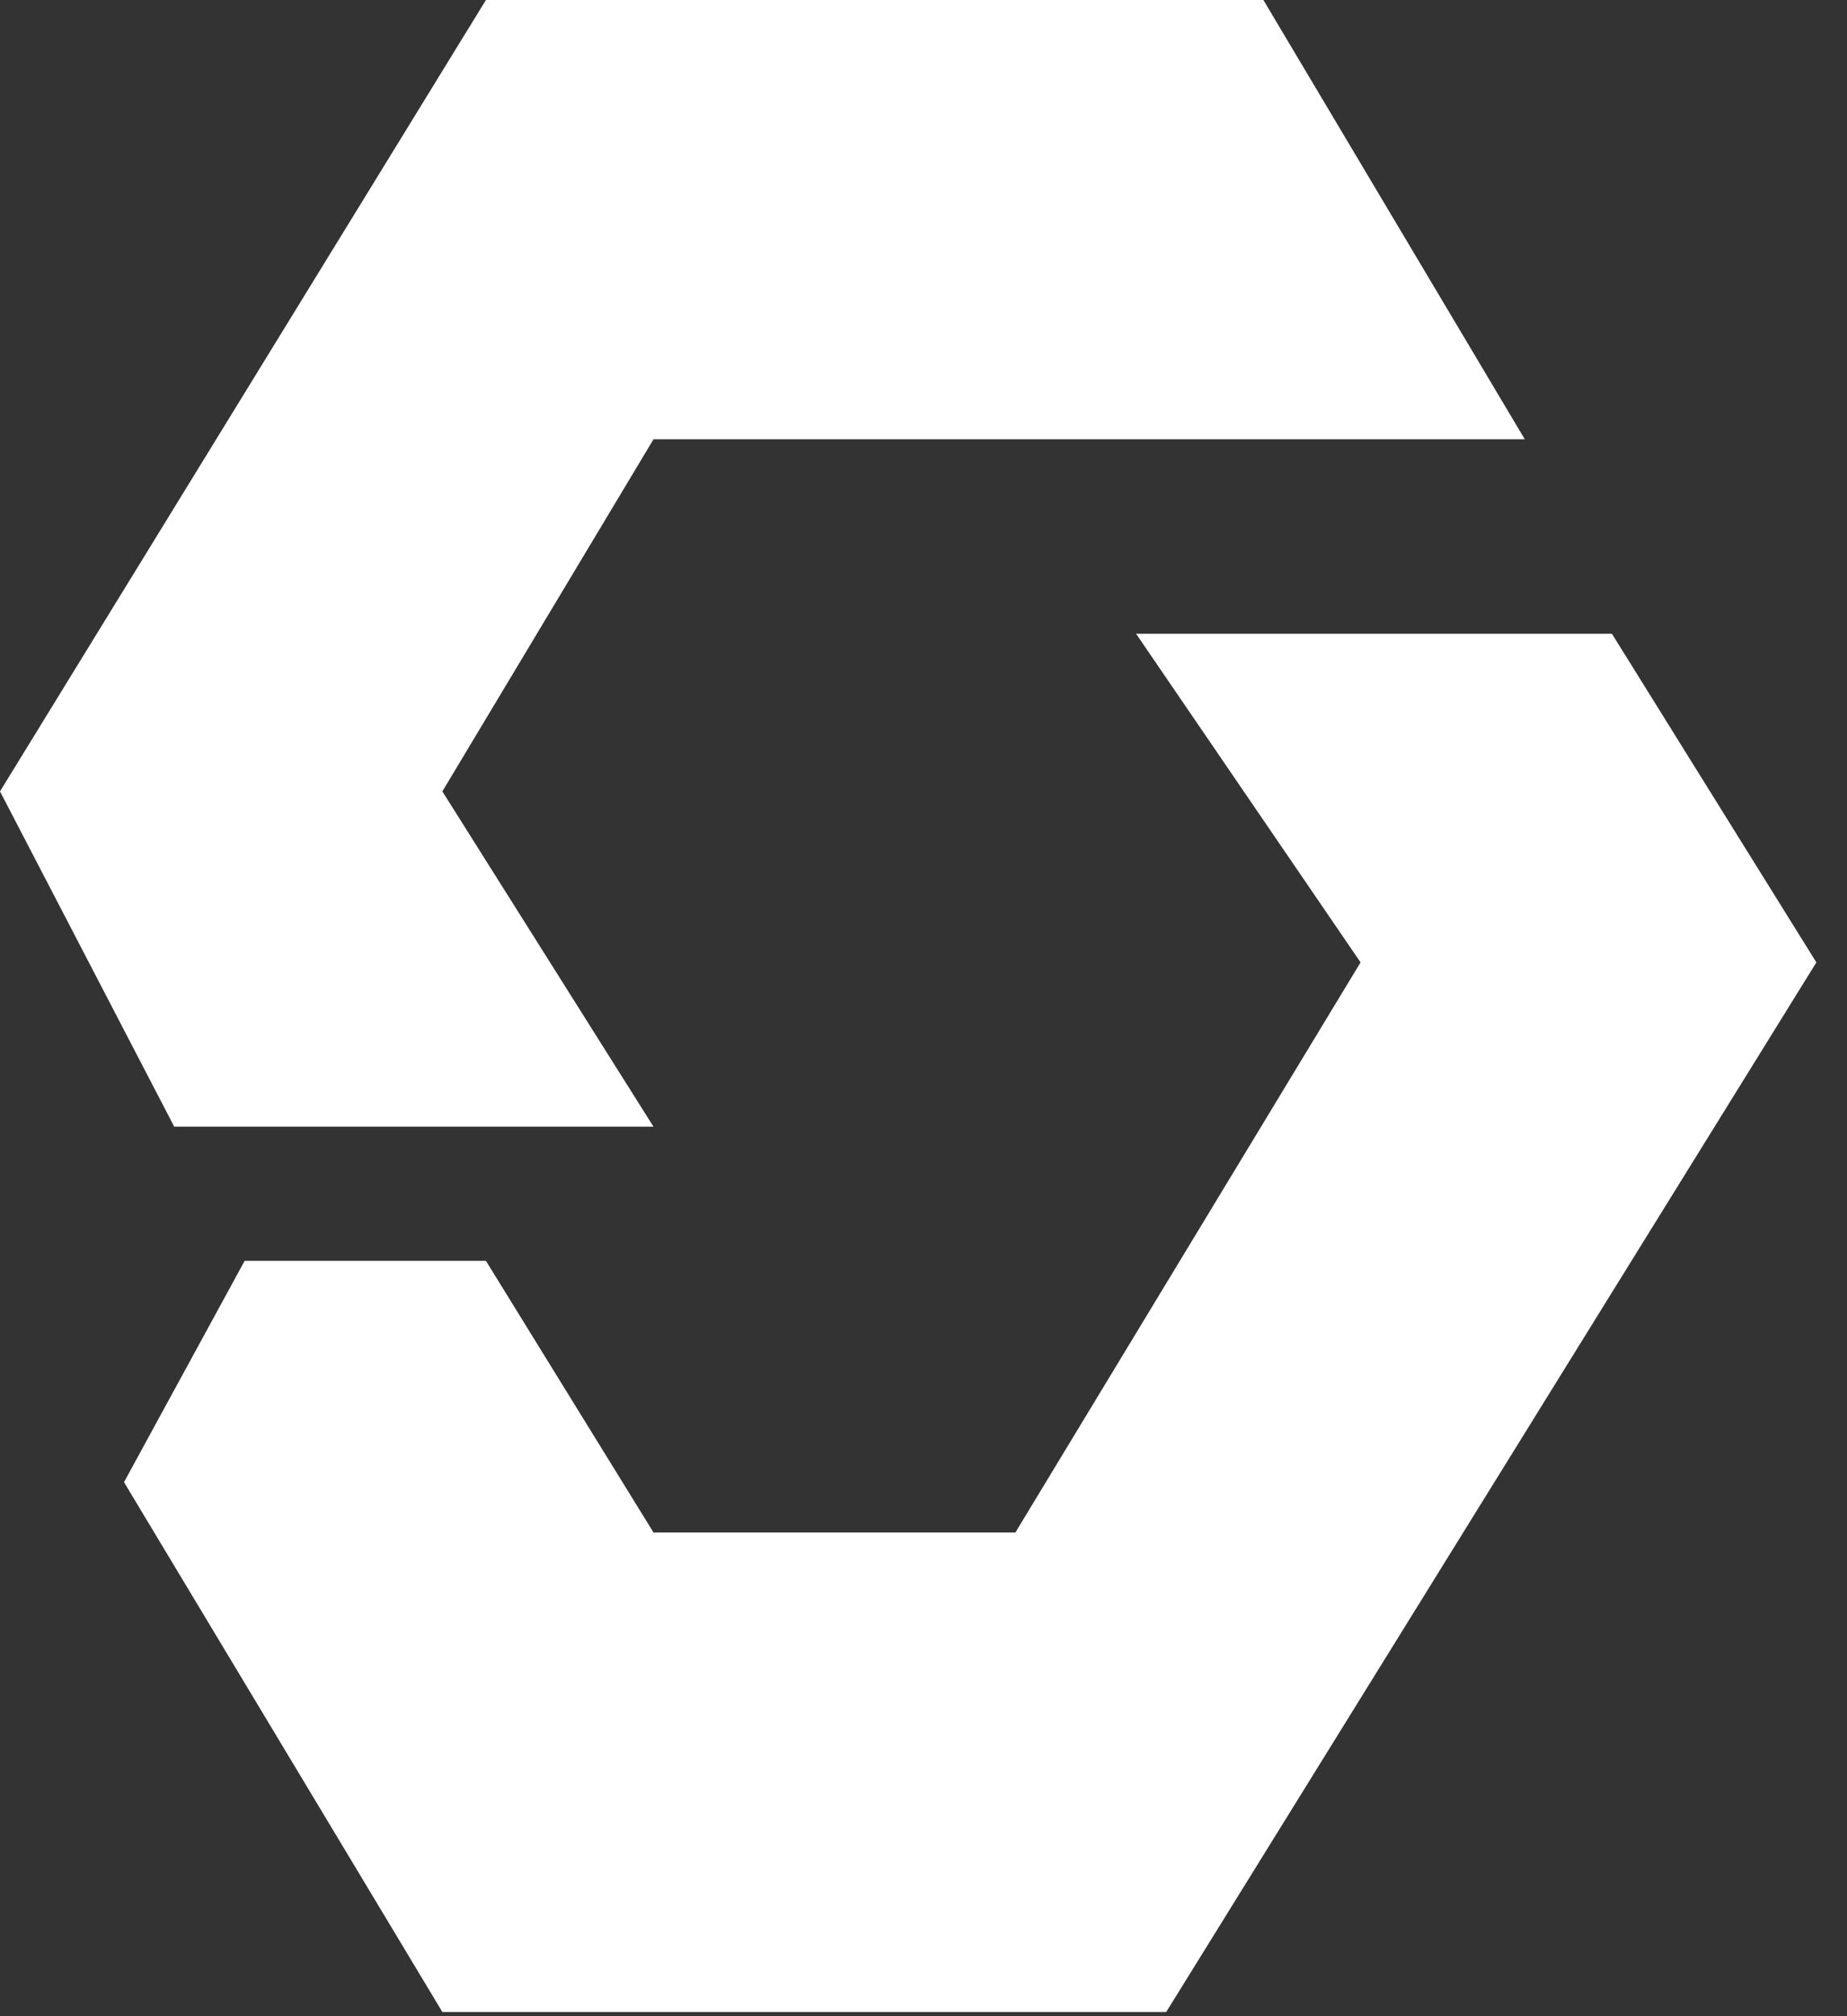 <?xml version="1.0" encoding="UTF-8"?> <svg xmlns="http://www.w3.org/2000/svg" width="44" height="48" viewBox="0 0 44 48" fill="none"><rect x="0" y="0" width="44" height="48" fill="#333333" stroke="none"/><path d="M27.064 15.088H38.4L43.27 22.912L27.782 47.9H10.538L2.954 35.286L5.828 30.017H11.576L15.568 36.484H24.189L32.412 22.912L27.064 15.088Z" fill="white"></path><path d="M0 18.841L11.576 0H30.097L36.324 10.458H15.568L10.538 18.841L15.568 26.824H4.151L0 18.841Z" fill="white"></path></svg> 